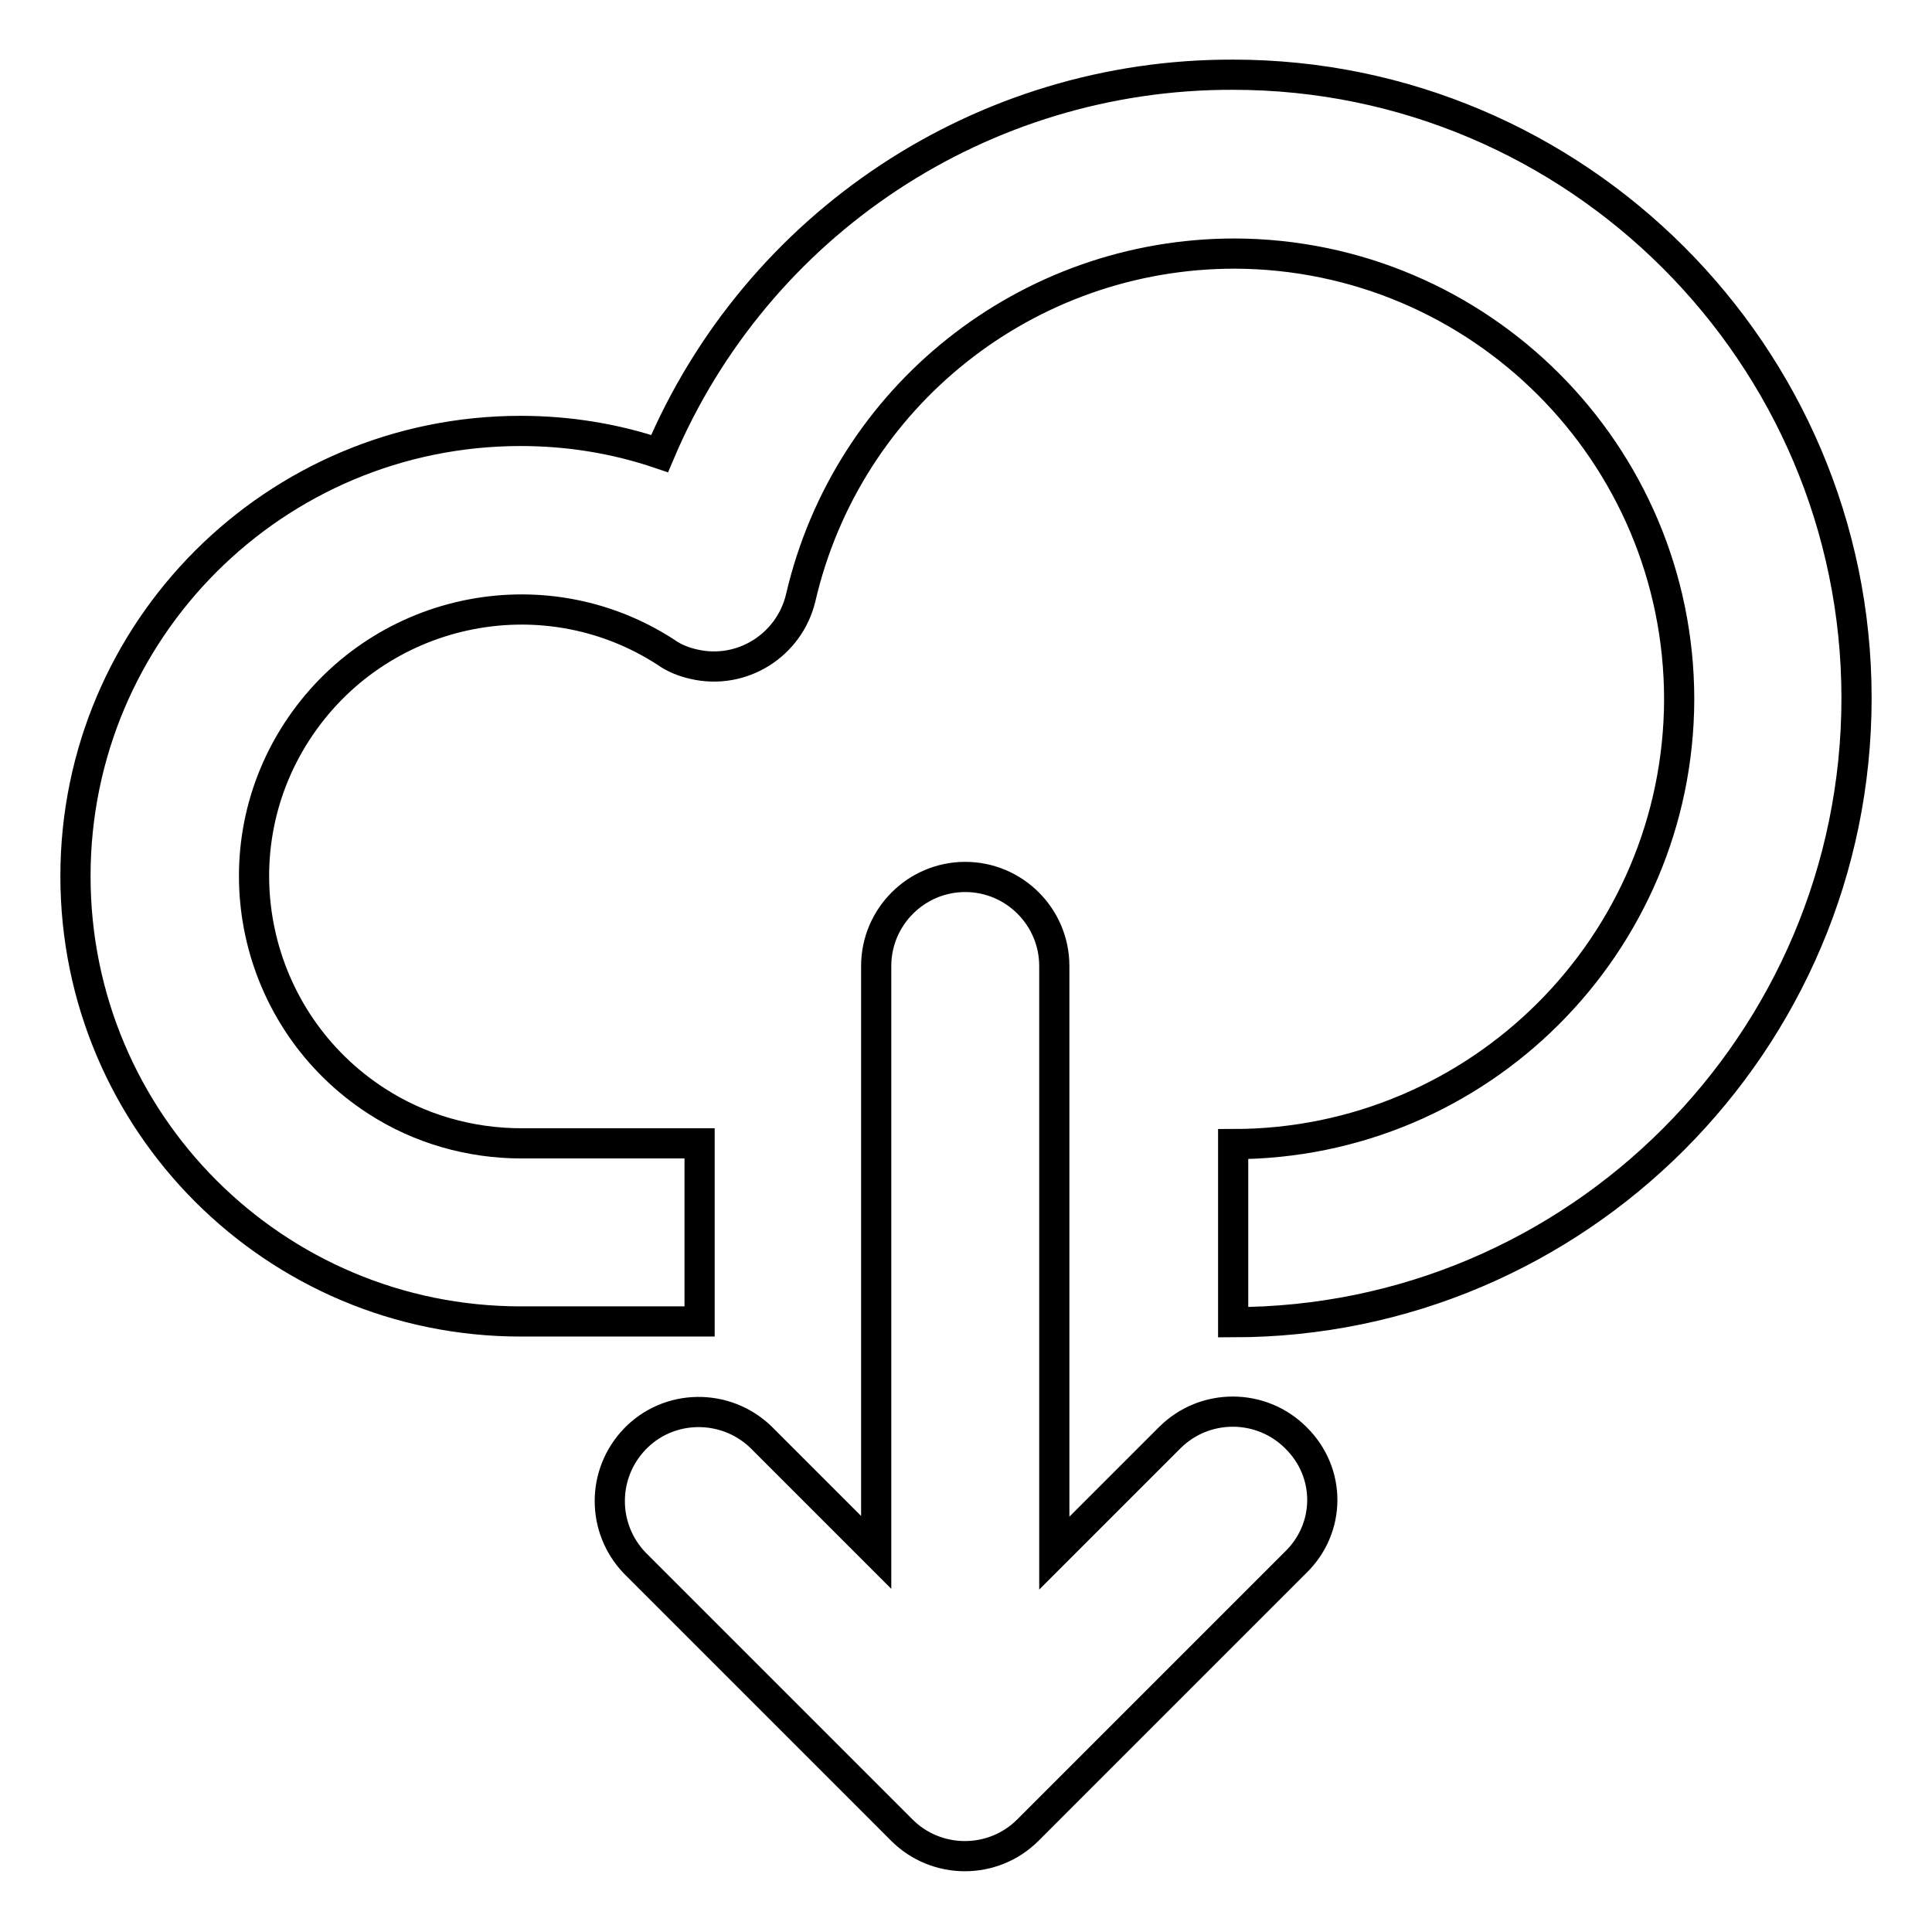<?xml version="1.0" encoding="utf-8"?>
<!-- Svg Vector Icons : http://www.onlinewebfonts.com/icon -->
<!DOCTYPE svg PUBLIC "-//W3C//DTD SVG 1.1//EN" "http://www.w3.org/Graphics/SVG/1.1/DTD/svg11.dtd">
<svg version="1.1" xmlns="http://www.w3.org/2000/svg" xmlns:xlink="http://www.w3.org/1999/xlink" x="0px" y="0px" viewBox="0 0 256 256" enable-background="new 0 0 256 256" xml:space="preserve">
<g> <path stroke-width="4" fill-opacity="0" stroke="#000000"  d="M163.4,175.2v-23.6c32.6,0,59-26.4,59.1-58.9c0-32.6-26.4-59-58.9-59.1c-27.5,0-51.3,18.9-57.5,45.6 c-1.5,6.3-7.8,10.3-14.2,8.8c-1.3-0.3-2.6-0.8-3.7-1.6c-16.4-10.6-38.3-5.8-48.9,10.6s-5.8,38.3,10.6,48.9 c5.7,3.7,12.4,5.6,19.2,5.6h23.6v23.6H69c-32.6,0-59-26.4-59-59s26.4-59,59-59c6.3,0,12.5,1,18.4,3c12.9-30.5,42.8-50.3,76-50.2 c45.5,0,82.6,37.1,82.6,82.6C246,138.1,208.9,175.2,163.4,175.2L163.4,175.2z M171.7,190.5c-4.6-4.6-12.1-4.6-16.7,0l-15.3,15.3 V128c0-6.5-5.3-11.8-11.8-11.8c-6.5,0-11.8,5.3-11.8,11.8v77.7l-15.3-15.3c-4.7-4.5-12.2-4.4-16.7,0.3c-4.4,4.6-4.4,11.8,0,16.4 l35.4,35.4c4.6,4.6,12.1,4.6,16.7,0l35.4-35.4C176.4,202.5,176.4,195.1,171.7,190.5z"/></g>
</svg>